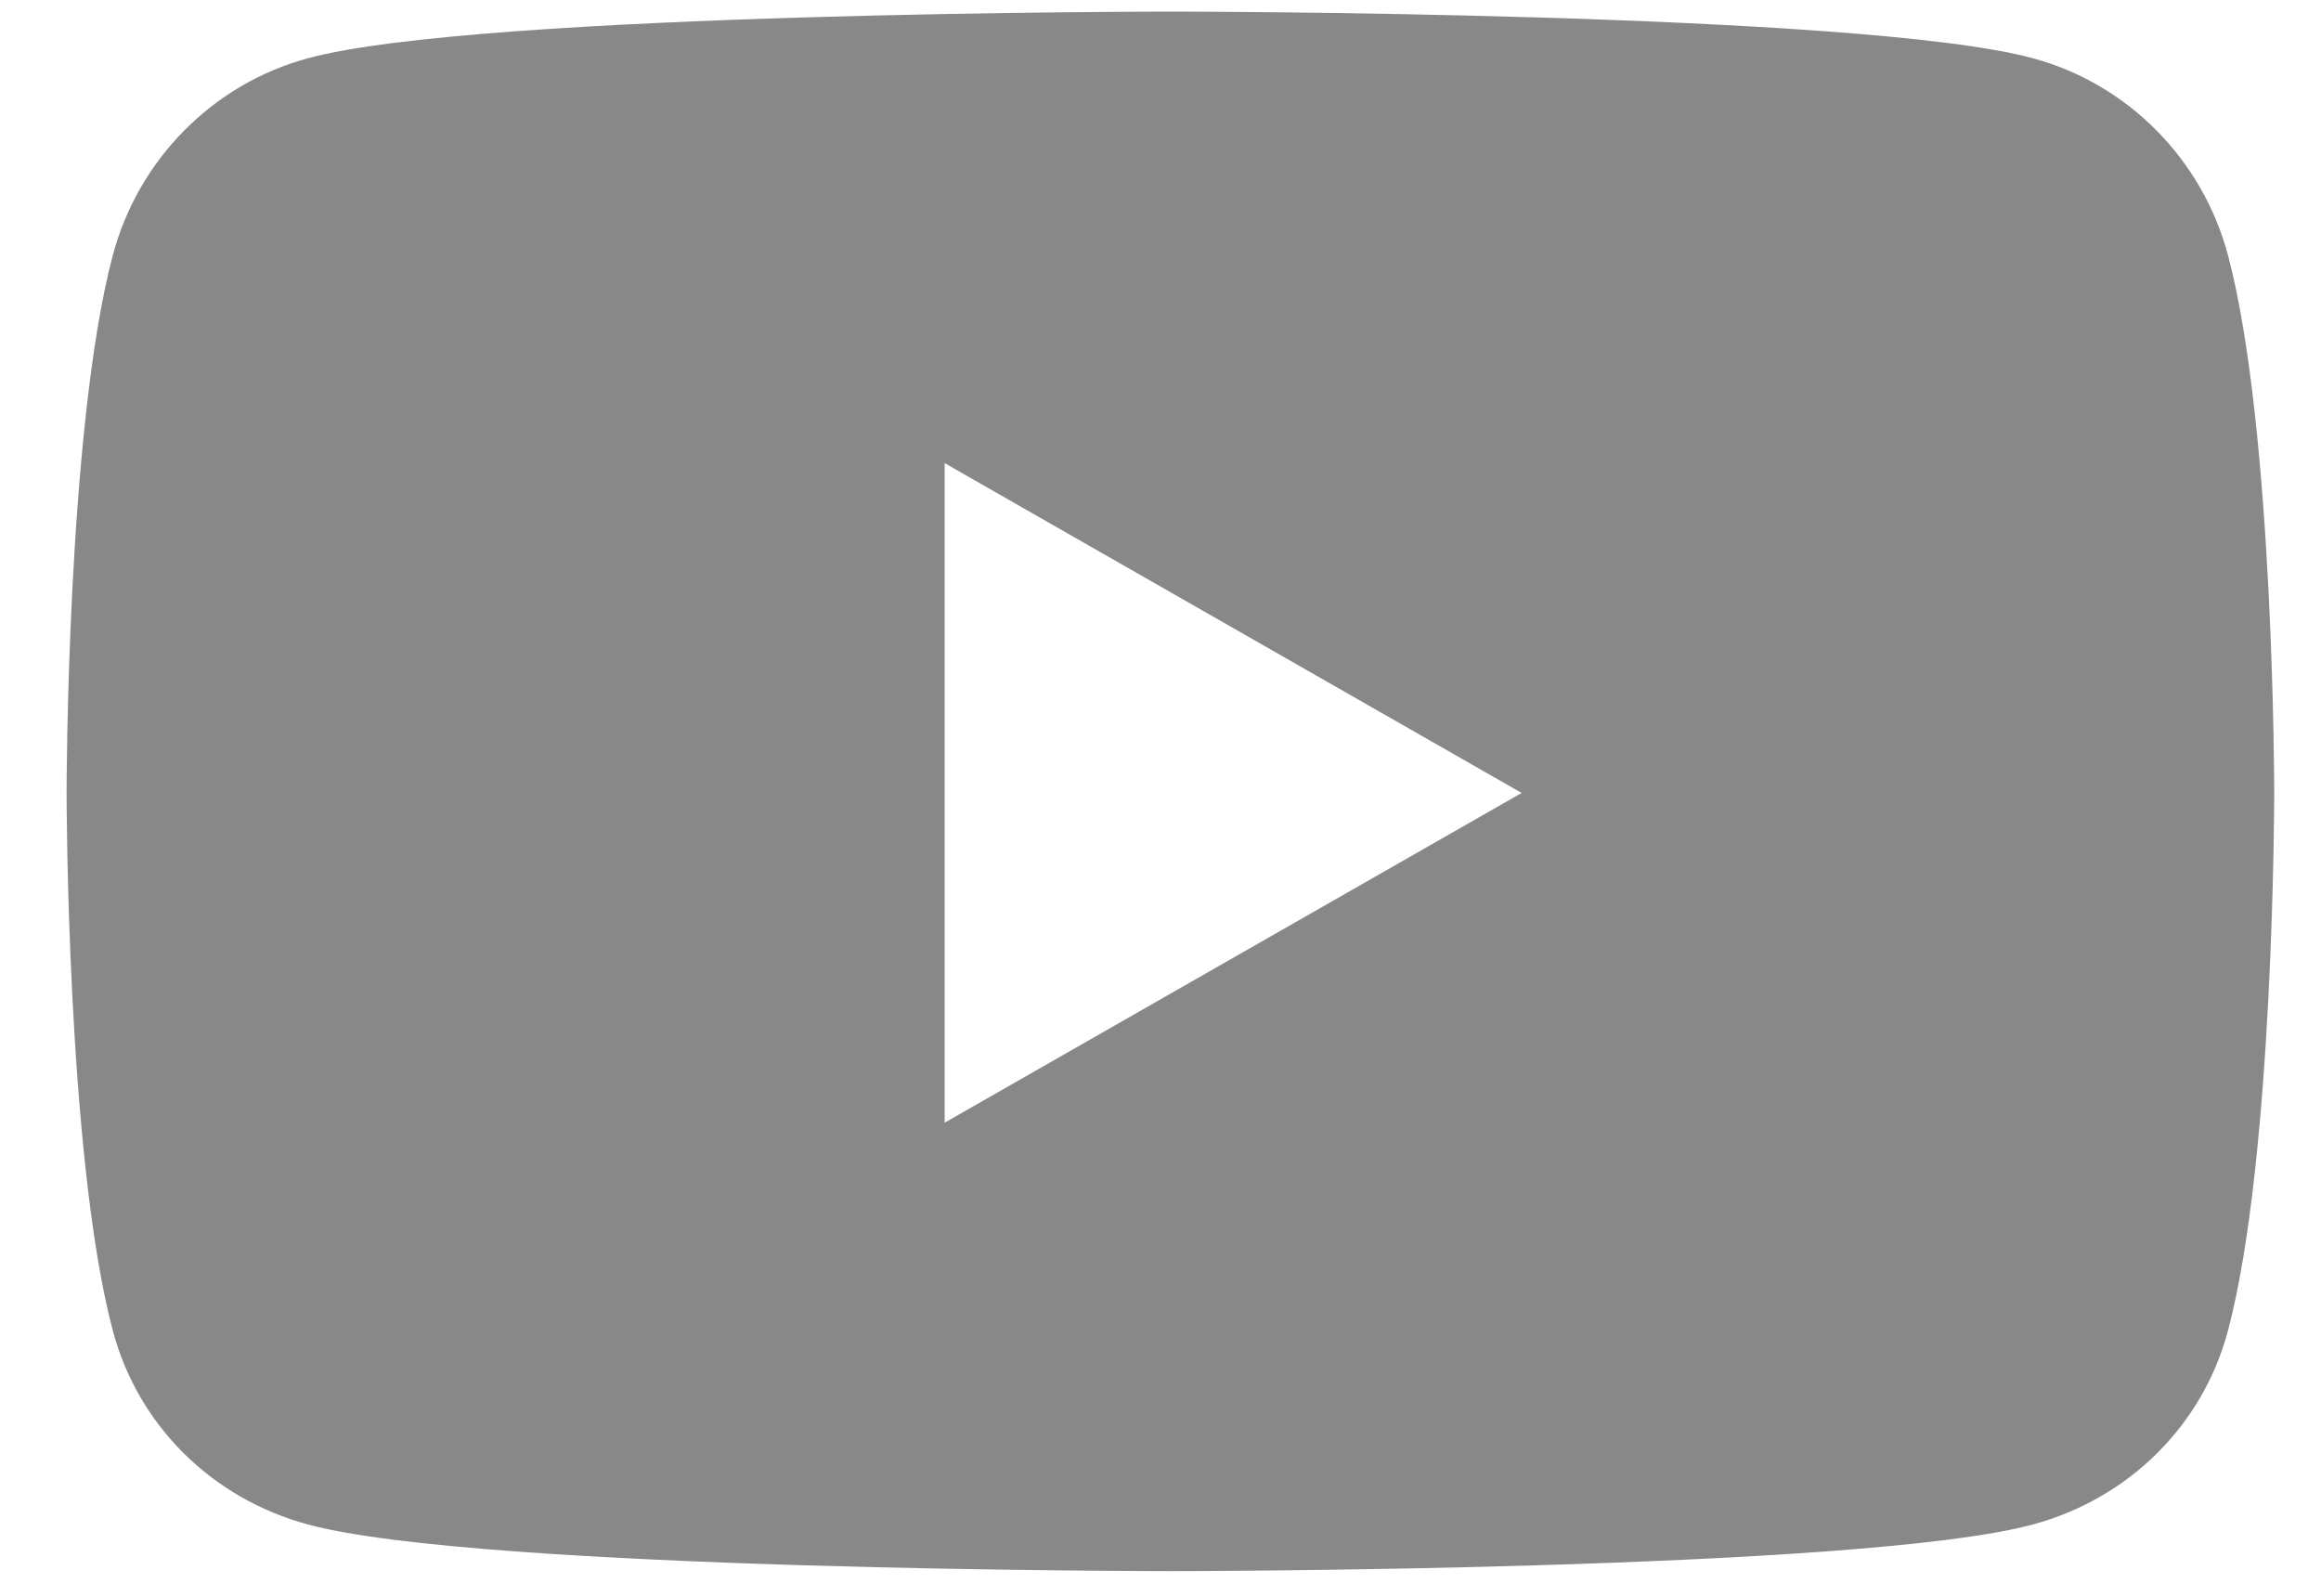 <svg width="32" height="22" viewBox="0 0 32 22" fill="none" xmlns="http://www.w3.org/2000/svg">
<path d="M30.719 3.524C30.369 2.2 29.338 1.157 28.028 0.803C25.654 0.16 16.137 0.16 16.137 0.16C16.137 0.16 6.619 0.16 4.245 0.803C2.935 1.157 1.904 2.2 1.554 3.524C0.918 5.924 0.918 10.932 0.918 10.932C0.918 10.932 0.918 15.939 1.554 18.339C1.904 19.663 2.935 20.663 4.245 21.017C6.619 21.66 16.137 21.66 16.137 21.66C16.137 21.66 25.654 21.66 28.028 21.017C29.338 20.663 30.369 19.663 30.719 18.339C31.355 15.939 31.355 10.932 31.355 10.932C31.355 10.932 31.355 5.924 30.719 3.524ZM13.024 15.478V6.385L20.979 10.932L13.024 15.478Z" fill="#888888"/>
</svg>
